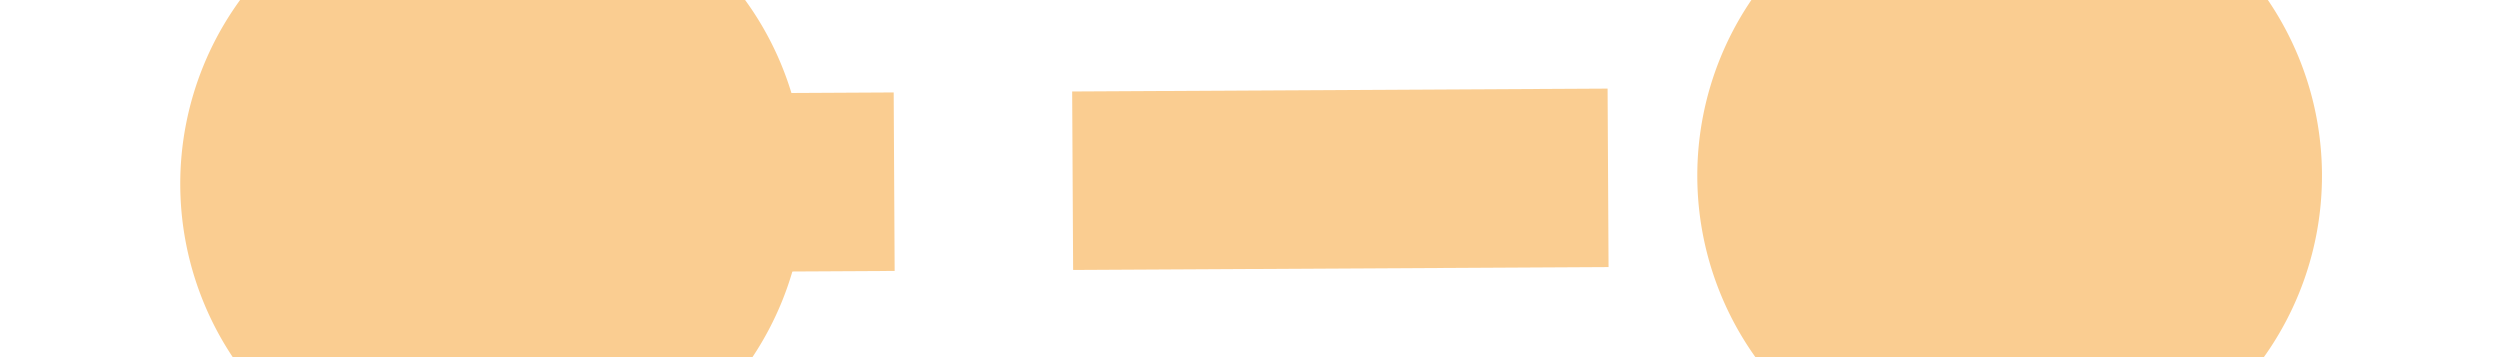 ﻿<?xml version="1.0" encoding="utf-8"?>
<svg version="1.1" xmlns:xlink="http://www.w3.org/1999/xlink" width="28px" height="4px" preserveAspectRatio="xMinYMid meet" viewBox="-28 -19  28 2" xmlns="http://www.w3.org/2000/svg">
  <g transform="matrix(-0.423 -0.906 0.906 -0.423 -3.603 -38.295 )">
    <path d="M -22.5 -21.5  A 3.5 3.5 0 0 0 -26 -18 A 3.5 3.5 0 0 0 -22.5 -14.5 A 3.5 3.5 0 0 0 -19 -18 A 3.5 3.5 0 0 0 -22.5 -21.5 Z M -5.5 -21.5  A 3.5 3.5 0 0 0 -9 -18 A 3.5 3.5 0 0 0 -5.5 -14.5 A 3.5 3.5 0 0 0 -2 -18 A 3.5 3.5 0 0 0 -5.5 -21.5 Z " fill-rule="nonzero" fill="#facd91" stroke="none" transform="matrix(-0.418 0.908 -0.908 -0.418 -36.206 -12.815 )" />
    <path d="M -24 -18  L -4 -18  " stroke-width="2" stroke-dasharray="6,2" stroke="#facd91" fill="none" transform="matrix(-0.418 0.908 -0.908 -0.418 -36.206 -12.815 )" />
  </g>
</svg>